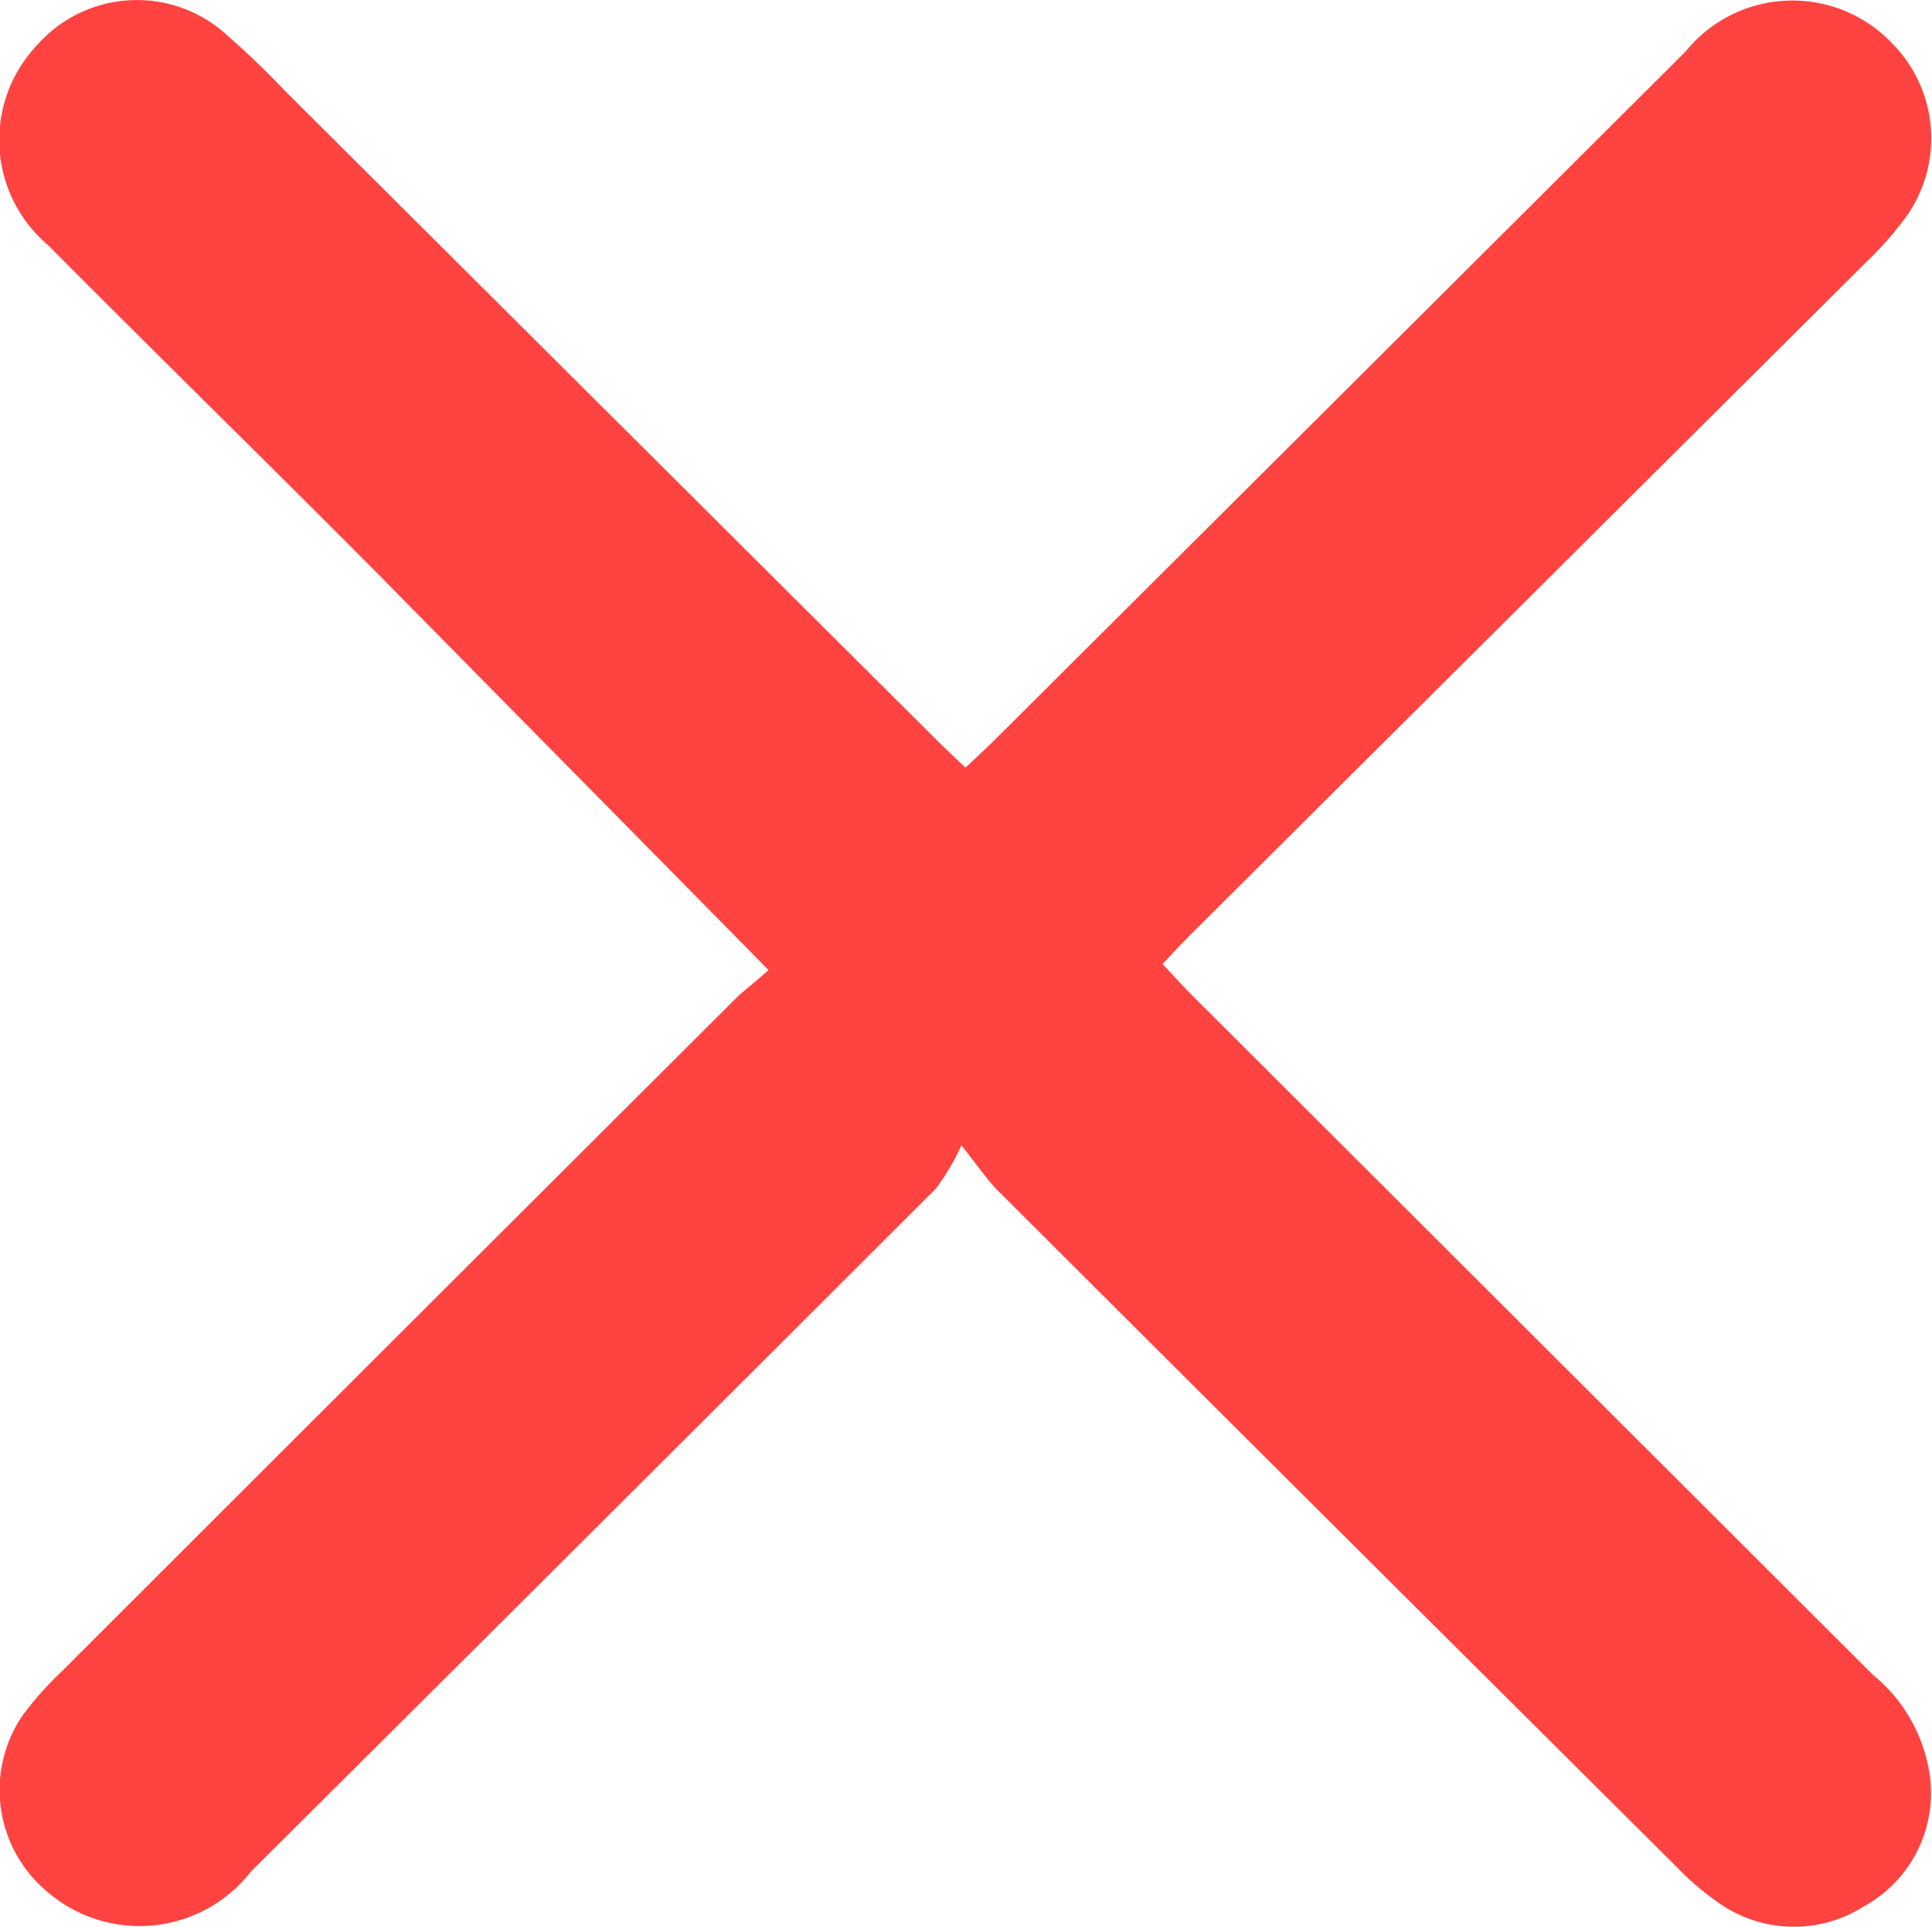 <svg xmlns="http://www.w3.org/2000/svg" width="8.08" height="8.057" viewBox="0 0 8.08 8.057">
  <path id="Path_5977" data-name="Path 5977" d="M1243.8-88.505c-.559-.568-1.1-1.115-1.636-1.659-.457-.46-.92-.912-1.377-1.372a.576.576,0,0,1-.048-.834.557.557,0,0,1,.771-.066,3.593,3.593,0,0,1,.27.257l2.722,2.711c.036.036.074.071.122.117.048-.046.092-.086.135-.129q1.438-1.432,2.876-2.865a.575.575,0,0,1,.865-.034.564.564,0,0,1,.056.727,1.419,1.419,0,0,1-.164.186l-2.833,2.819c-.036.036-.07.074-.111.117.044.046.081.088.12.127l2.851,2.845a.663.663,0,0,1,.24.437.541.541,0,0,1-.281.533.544.544,0,0,1-.6-.014,1.106,1.106,0,0,1-.177-.15q-1.423-1.415-2.843-2.832c-.04-.04-.072-.088-.151-.188a.987.987,0,0,1-.106.18q-1.43,1.429-2.864,2.855a.591.591,0,0,1-.858.082.554.554,0,0,1-.1-.731,1.4,1.4,0,0,1,.165-.186q1.414-1.413,2.829-2.824C1243.718-88.436,1243.763-88.47,1243.8-88.505Z" transform="translate(-1240.586 92.561)" fill="#ff4340"/>
</svg>

